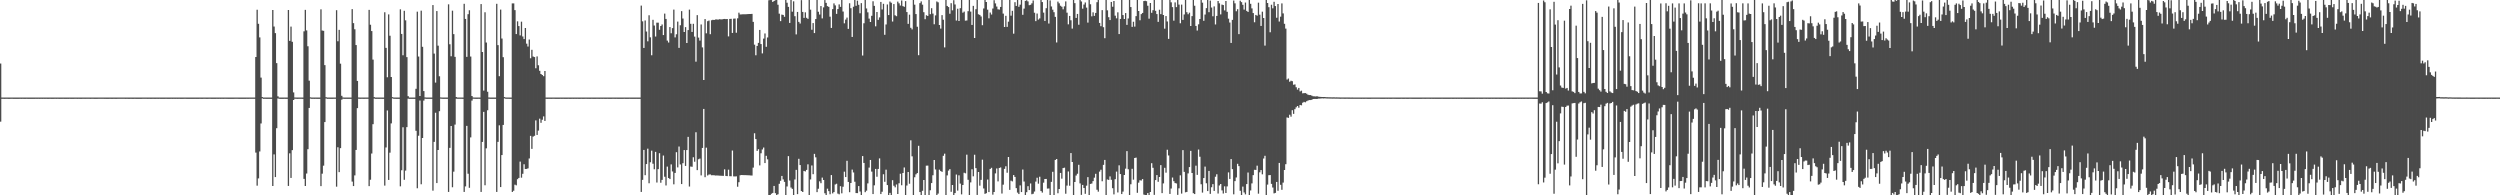 <?xml version="1.0" encoding="UTF-8"?>
<svg xmlns="http://www.w3.org/2000/svg" width="1920" height="150">
  <path d="M0 48.805h1v44.614H0zM1 74.893h1v1.000H1zM2 74.897h1v1.000H2zM3 74.910h1v1.000H3zM4 74.904h1v1.000H4zM5 74.895h1v1.000H5zM6 74.918h1v1.000H6zM7 74.910h1v1.000H7zM8 74.893h1v1.000H8zM9 74.904h1v1.000H9zM10 74.915h1v1.000H10zM11 74.913h1v1.000H11zM12 74.910h1v1.000H12zM13 74.906h1v1.000H13zM14 74.909h1v1.000H14zM15 74.904h1v1.000H15zM16 74.906h1v1.000H16zM17 74.900h1v1.000H17zM18 74.915h1v1.000H18zM19 74.910h1v1.000H19zM20 74.897h1v1.000H20zM21 74.920h1v1.000H21zM22 74.909h1v1.000H22zM23 74.912h1v1.000H23zM24 74.906h1v1.000H24zM25 74.909h1v1.000H25zM26 74.907h1v1.000H26zM27 74.904h1v1.000H27zM28 74.910h1v1.000H28zM29 74.894h1v1.000H29zM30 74.911h1v1.000H30zM31 74.890h1v1.000H31zM32 74.914h1v1.000H32zM33 74.899h1v1.000H33zM34 74.914h1v1.000H34zM35 74.904h1v1.000H35zM36 74.907h1v1.000H36zM37 74.908h1v1.000H37zM38 74.902h1v1.000H38zM39 74.909h1v1.000H39zM40 74.913h1v1.000H40zM41 74.905h1v1.000H41zM42 74.904h1v1.000H42zM43 74.905h1v1.000H43zM44 74.892h1v1.000H44zM45 74.914h1v1.000H45zM46 74.905h1v1.000H46zM47 74.906h1v1.000H47zM48 74.904h1v1.000H48zM49 74.907h1v1.000H49zM50 74.909h1v1.000H50zM51 74.905h1v1.000H51zM52 74.911h1v1.000H52zM53 74.900h1v1.000H53zM54 74.907h1v1.000H54zM55 74.912h1v1.000H55zM56 74.910h1v1.000H56zM57 74.904h1v1.000H57zM58 74.893h1v1.000H58zM59 74.906h1v1.000H59zM60 74.901h1v1.000H60zM61 74.919h1v1.000H61zM62 74.908h1v1.000H62zM63 74.904h1v1.000H63zM64 74.899h1v1.000H64zM65 74.905h1v1.000H65zM66 74.904h1v1.000H66zM67 74.898h1v1.000H67zM68 74.903h1v1.000H68zM69 74.906h1v1.000H69zM70 74.897h1v1.000H70zM71 74.898h1v1.000H71zM72 74.907h1v1.000H72zM73 74.915h1v1.000H73zM74 74.911h1v1.000H74zM75 74.901h1v1.000H75zM76 74.902h1v1.000H76zM77 74.902h1v1.000H77zM78 74.904h1v1.000H78zM79 74.901h1v1.000H79zM80 74.905h1v1.000H80zM81 74.916h1v1.000H81zM82 74.912h1v1.000H82zM83 74.907h1v1.000H83zM84 74.903h1v1.000H84zM85 74.906h1v1.000H85zM86 74.912h1v1.000H86zM87 74.896h1v1.000H87zM88 74.911h1v1.000H88zM89 74.907h1v1.000H89zM90 74.902h1v1.000H90zM91 74.904h1v1.000H91zM92 74.902h1v1.000H92zM93 74.902h1v1.000H93zM94 74.895h1v1.000H94zM95 74.903h1v1.000H95zM96 74.911h1v1.000H96zM97 74.899h1v1.000H97zM98 74.909h1v1.000H98zM99 74.916h1v1.000H99zM100 74.904h1v1.000H100zM101 74.907h1v1.000H101zM102 74.909h1v1.000H102zM103 74.892h1v1.000H103zM104 74.913h1v1.000H104zM105 74.906h1v1.000H105zM106 74.907h1v1.000H106zM107 74.908h1v1.000H107zM108 74.913h1v1.000H108zM109 74.904h1v1.000H109zM110 74.904h1v1.000H110zM111 74.900h1v1.000H111zM112 74.899h1v1.000H112zM113 74.907h1v1.000H113zM114 74.896h1v1.000H114zM115 74.916h1v1.000H115zM116 74.911h1v1.000H116zM117 74.902h1v1.000H117zM118 74.911h1v1.000H118zM119 74.912h1v1.000H119zM120 74.899h1v1.000H120zM121 74.915h1v1.000H121zM122 74.904h1v1.000H122zM123 74.913h1v1.000H123zM124 74.910h1v1.000H124zM125 74.910h1v1.000H125zM126 74.911h1v1.000H126zM127 74.899h1v1.000H127zM128 74.908h1v1.000H128zM129 74.915h1v1.000H129zM130 74.907h1v1.000H130zM131 74.899h1v1.000H131zM132 74.910h1v1.000H132zM133 74.901h1v1.000H133zM134 74.917h1v1.000H134zM135 74.902h1v1.000H135zM136 74.908h1v1.000H136zM137 74.903h1v1.000H137zM138 74.906h1v1.000H138zM139 74.907h1v1.000H139zM140 74.906h1v1.000H140zM141 74.904h1v1.000H141zM142 74.880h1v1.000H142zM143 74.911h1v1.000H143zM144 74.907h1v1.000H144zM145 74.914h1v1.000H145zM146 74.917h1v1.000H146zM147 74.907h1v1.000H147zM148 74.916h1v1.000H148zM149 74.905h1v1.000H149zM150 74.907h1v1.000H150zM151 74.916h1v1.000H151zM152 74.913h1v1.000H152zM153 74.900h1v1.000H153zM154 74.914h1v1.000H154zM155 74.906h1v1.000H155zM156 74.901h1v1.000H156zM157 74.898h1v1.000H157zM158 74.911h1v1.000H158zM159 74.911h1v1.000H159zM160 74.901h1v1.000H160zM161 74.900h1v1.000H161zM162 74.917h1v1.000H162zM163 74.910h1v1.000H163zM164 74.911h1v1.000H164zM165 74.912h1v1.000H165zM166 74.892h1v1.000H166zM167 74.912h1v1.000H167zM168 74.903h1v1.000H168zM169 74.909h1v1.000H169zM170 74.903h1v1.000H170zM171 74.916h1v1.000H171zM172 74.904h1v1.000H172zM173 74.901h1v1.000H173zM174 74.905h1v1.000H174zM175 74.909h1v1.000H175zM176 74.907h1v1.000H176zM177 74.910h1v1.000H177zM178 74.914h1v1.000H178zM179 74.906h1v1.000H179zM180 74.900h1v1.000H180zM181 74.903h1v1.000H181zM182 74.894h1v1.000H182zM183 74.907h1v1.000H183zM184 74.910h1v1.000H184zM185 74.907h1v1.000H185zM186 74.908h1v1.000H186zM187 74.915h1v1.000H187zM188 74.910h1v1.000H188zM189 74.899h1v1.000H189zM190 74.908h1v1.000H190zM191 74.902h1v1.000H191zM192 74.899h1v1.000H192zM193 74.901h1v1.000H193zM194 74.899h1v1.000H194zM195 74.903h1v1.000H195zM196 43.786h1v73.433H196zM197 7.492h1v135.077H197zM198 18.279h1v118.740H198zM199 28.706h1v87.612H199zM200 59.593h1v35.240H200zM201 74.571h1v1.000H201zM202 74.909h1v1.000H202zM203 74.896h1v1.000H203zM204 74.913h1v1.000H204zM205 74.909h1v1.000H205zM206 74.909h1v1.000H206zM207 74.916h1v1.000H207zM208 74.908h1v1.000H208zM209 7.666h1v135.205H209zM210 20.351h1v98.238H210zM211 25.456h1v110.510H211zM212 48.500h1v49.934H212zM213 73.960h1v1.675H213zM214 74.904h1v1.000H214zM215 74.912h1v1.000H215zM216 74.912h1v1.000H216zM217 74.912h1v1.000H217zM218 74.904h1v1.000H218zM219 74.910h1v1.000H219zM220 74.915h1v1.000H220zM221 7.672h1v135.142H221zM222 31.403h1v86.376H222zM223 20.432h1v116.238H223zM224 32.092h1v83.219H224zM225 70.952h1v5.832H225zM226 74.841h1v1.000H226zM227 74.897h1v1.000H227zM228 74.909h1v1.000H228zM229 74.897h1v1.000H229zM230 74.902h1v1.000H230zM231 74.892h1v1.000H231zM232 74.911h1v1.000H232zM233 24.073h1v113.274H233zM234 7.553h1v135.280H234zM235 23.350h1v109.940H235zM236 35.510h1v79.080H236zM237 61.942h1v20.944H237zM238 74.742h1v1.000H238zM239 74.911h1v1.000H239zM240 74.899h1v1.000H240zM241 74.913h1v1.000H241zM242 74.894h1v1.000H242zM243 74.914h1v1.000H243zM244 74.914h1v1.000H244zM245 74.914h1v1.000H245zM246 7.147h1v135.811H246zM247 23.476h1v109.902H247zM248 23.650h1v103.572H248zM249 50.000h1v43.769H249zM250 74.665h1v1.000H250zM251 74.911h1v1.000H251zM252 74.895h1v1.000H252zM253 74.909h1v1.000H253zM254 74.916h1v1.000H254zM255 74.907h1v1.000H255zM256 74.896h1v1.000H256zM257 74.890h1v1.000H257zM258 7.822h1v135.529H258zM259 31.701h1v81.374H259zM260 22.961h1v109.222H260zM261 48.918h1v64.845H261zM262 73.591h1v2.955H262zM263 74.834h1v1.000H263zM264 74.911h1v1.000H264zM265 74.905h1v1.000H265zM266 74.911h1v1.000H266zM267 74.907h1v1.000H267zM268 74.910h1v1.000H268zM269 74.911h1v1.000H269zM270 7.016h1v132.459H270zM271 17.782h1v125.097H271zM272 22.497h1v112.205H272zM273 34.589h1v80.561H273zM274 62.181h1v20.890H274zM275 74.844h1v1.000H275zM276 74.908h1v1.000H276zM277 74.903h1v1.000H277zM278 74.895h1v1.000H278zM279 74.913h1v1.000H279zM280 74.903h1v1.000H280zM281 74.899h1v1.000H281zM282 74.899h1v1.000H282zM283 7.578h1v135.354H283zM284 19.011h1v119.037H284zM285 23.876h1v94.011H285zM286 45.761h1v49.642H286zM287 74.576h1v1.151H287zM288 74.913h1v1.000H288zM289 74.905h1v1.000H289zM290 74.914h1v1.000H290zM291 74.909h1v1.000H291zM292 74.897h1v1.000H292zM293 74.914h1v1.000H293zM294 74.912h1v1.000H294zM295 9.439h1v133.119H295zM296 36.739h1v76.518H296zM297 59.338h1v25.494H297zM298 11.053h1v127.123H298zM299 27.467h1v89.773H299zM300 59.159h1v35.608H300zM301 74.577h1v1.000H301zM302 74.903h1v1.000H302zM303 74.903h1v1.000H303zM304 74.909h1v1.000H304zM305 74.906h1v1.000H305zM306 74.906h1v1.000H306zM307 7.144h1v135.965H307zM308 26.040h1v104.703H308zM309 42.456h1v55.302H309zM310 8.274h1v129.807H310zM311 15.610h1v115.397H311zM312 43.880h1v53.750H312zM313 73.900h1v1.891H313zM314 74.909h1v1.000H314zM315 74.917h1v1.000H315zM316 74.923h1v1.000H316zM317 74.913h1v1.000H317zM318 74.910h1v1.000H318zM319 68.176h1v32.272H319zM320 8.977h1v135.603H320zM321 43.432h1v60.814H321zM322 73.742h1v3.488H322zM323 8.196h1v133.335H323zM324 35.964h1v70.043H324zM325 69.922h1v7.318H325zM326 74.821h1v1.000H326zM327 74.908h1v1.000H327zM328 74.913h1v1.000H328zM329 74.907h1v1.000H329zM330 74.914h1v1.000H330zM331 74.915h1v1.000H331zM332 3.883h1v142.531H332zM333 41.176h1v67.762H333zM334 63.443h1v23.125H334zM335 8.479h1v132.094H335zM336 35.083h1v80.123H336zM337 58.572h1v26.834H337zM338 74.783h1v1.000H338zM339 74.902h1v1.000H339zM340 74.910h1v1.000H340zM341 74.905h1v1.000H341zM342 74.914h1v1.000H342zM343 74.914h1v1.000H343zM344 3.352h1v144.035H344zM345 33.980h1v79.590H345zM346 43.204h1v53.551H346zM347 8.181h1v135.637H347zM348 26.221h1v105.645H348zM349 43.650h1v52.031H349zM350 74.547h1v1.269H350zM351 74.903h1v1.000H351zM352 74.902h1v1.000H352zM353 74.899h1v1.000H353zM354 74.895h1v1.000H354zM355 74.909h1v1.000H355zM356 2.932h1v144.469H356zM357 14.546h1v128.588H357zM358 43.674h1v52.971H358zM359 10.885h1v122.529H359zM360 7.880h1v136.326H360zM361 43.426h1v62.109H361zM362 73.705h1v3.581H362zM363 74.844h1v1.000H363zM364 74.893h1v1.000H364zM365 74.914h1v1.000H365zM366 74.910h1v1.000H366zM367 74.897h1v1.000H367zM368 74.912h1v1.000H368zM369 3.106h1v144.290H369zM370 39.924h1v69.095H370zM371 69.582h1v16.311H371zM372 9.415h1v132.856H372zM373 32.654h1v81.247H373zM374 70.457h1v14.202H374zM375 74.851h1v1.000H375zM376 74.907h1v1.000H376zM377 74.906h1v1.000H377zM378 74.911h1v1.000H378zM379 74.910h1v1.000H379zM380 74.922h1v1.000H380zM381 2.940h1v144.458H381zM382 34.675h1v74.261H382zM383 58.501h1v37.758H383zM384 7.397h1v136.274H384zM385 29.603h1v89.492H385zM386 43.950h1v51.995H386zM387 74.527h1v1.050H387zM388 74.893h1v1.000H388zM389 74.901h1v1.000H389zM390 74.900h1v1.000H390zM391 74.914h1v1.000H391zM392 74.911h1v1.000H392zM393 2.588h1v144.807H393zM394 2.611h1v143.874H394zM395 7.805h1v134.025H395zM396 26.156h1v116.204H396zM397 16.367h1v121.266H397zM398 20.022h1v116.610H398zM399 27.201h1v96.924H399zM400 16.633h1v119.796H400zM401 27.988h1v105.469H401zM402 29.980h1v96.168H402zM403 21.514h1v108.272H403zM404 33.537h1v96.228H404zM405 35.722h1v93.560H405zM406 30.356h1v91.326H406zM407 44.734h1v59.609H407zM408 38.262h1v76.070H408zM409 43.434h1v61.490H409zM410 43.823h1v60.483H410zM411 52.413h1v40.068H411zM412 43.317h1v60.312H412zM413 50.147h1v50.133H413zM414 54.398h1v36.728H414zM415 56.852h1v37.435H415zM416 57.609h1v34.335H416zM417 58.540h1v30.850H417zM418 54.547h1v38.308H418zM419 74.895h1v1.000H419zM420 74.907h1v1.000H420zM421 74.902h1v1.000H421zM422 74.905h1v1.000H422zM423 74.907h1v1.000H423zM424 74.892h1v1.000H424zM425 74.898h1v1.000H425zM426 74.911h1v1.000H426zM427 74.912h1v1.000H427zM428 74.910h1v1.000H428zM429 74.906h1v1.000H429zM430 74.901h1v1.000H430zM431 74.914h1v1.000H431zM432 74.903h1v1.000H432zM433 74.911h1v1.000H433zM434 74.910h1v1.000H434zM435 74.907h1v1.000H435zM436 74.903h1v1.000H436zM437 74.914h1v1.000H437zM438 74.911h1v1.000H438zM439 74.902h1v1.000H439zM440 74.907h1v1.000H440zM441 74.904h1v1.000H441zM442 74.906h1v1.000H442zM443 74.894h1v1.000H443zM444 74.912h1v1.000H444zM445 74.914h1v1.000H445zM446 74.898h1v1.000H446zM447 74.906h1v1.000H447zM448 74.912h1v1.000H448zM449 74.900h1v1.000H449zM450 74.900h1v1.000H450zM451 74.905h1v1.000H451zM452 74.910h1v1.000H452zM453 74.913h1v1.000H453zM454 74.900h1v1.000H454zM455 74.910h1v1.000H455zM456 74.908h1v1.000H456zM457 74.909h1v1.000H457zM458 74.904h1v1.000H458zM459 74.905h1v1.000H459zM460 74.915h1v1.000H460zM461 74.900h1v1.000H461zM462 74.907h1v1.000H462zM463 74.902h1v1.000H463zM464 74.908h1v1.000H464zM465 74.913h1v1.000H465zM466 74.901h1v1.000H466zM467 74.913h1v1.000H467zM468 74.908h1v1.000H468zM469 74.908h1v1.000H469zM470 74.897h1v1.000H470zM471 74.904h1v1.000H471zM472 74.907h1v1.000H472zM473 74.890h1v1.000H473zM474 74.917h1v1.000H474zM475 74.907h1v1.000H475zM476 74.911h1v1.000H476zM477 74.912h1v1.000H477zM478 74.909h1v1.000H478zM479 74.896h1v1.000H479zM480 74.912h1v1.000H480zM481 74.907h1v1.000H481zM482 74.910h1v1.000H482zM483 74.899h1v1.000H483zM484 74.908h1v1.000H484zM485 74.906h1v1.000H485zM486 74.915h1v1.000H486zM487 74.907h1v1.000H487zM488 74.905h1v1.000H488zM489 74.912h1v1.000H489zM490 74.906h1v1.000H490zM491 74.912h1v1.000H491zM492 4.312h1v143.089H492zM493 16.407h1v121.752H493zM494 36.805h1v78.328H494zM495 15.730h1v118.811H495zM496 24.227h1v101.792H496zM497 31.746h1v82.438H497zM498 11.733h1v129.038H498zM499 28.650h1v95.978H499zM500 42.460h1v73.261H500zM501 15.198h1v110.574H501zM502 19.587h1v110.406H502zM503 28.073h1v88.562H503zM504 17.399h1v122.796H504zM505 17.398h1v112.505H505zM506 22.866h1v94.801H506zM507 19.949h1v120.372H507zM508 18.813h1v119.327H508zM509 26.921h1v92.550H509zM510 10.422h1v125.325H510zM511 14.516h1v127.936H511zM512 31.196h1v96.747H512zM513 32.639h1v104.080H513zM514 20.785h1v116.714H514zM515 25.528h1v100.709H515zM516 21.587h1v110.108H516zM517 7.395h1v134.191H517zM518 28.741h1v104.079H518zM519 26.305h1v90.602H519zM520 16.576h1v112.005H520zM521 36.742h1v75.808H521zM522 19.381h1v106.926H522zM523 8.573h1v132.784H523zM524 14.220h1v111.133H524zM525 24.561h1v90.691H525zM526 20.845h1v106.576H526zM527 33.045h1v82.208H527zM528 23.093h1v82.042H528zM529 7.390h1v135.850H529zM530 18.259h1v109.659H530zM531 24.523h1v103.590H531zM532 18.303h1v102.484H532zM533 28.106h1v96.126H533zM534 47.349h1v54.241H534zM535 11.644h1v118.994H535zM536 28.874h1v93.424H536zM537 31.159h1v90.623H537zM538 18.790h1v115.899H538zM539 36.379h1v77.215H539zM540 61.460h1v22.204H540zM541 14.648h1v121.446H541zM542 25.621h1v87.763H542zM543 16.271h1v118.479H543zM544 15.768h1v118.287H544zM545 26.276h1v107.649H545zM546 15.566h1v119.053H546zM547 15.224h1v119.304H547zM548 15.365h1v119.258H548zM549 14.945h1v119.875H549zM550 14.895h1v119.844H550zM551 15.085h1v119.732H551zM552 14.751h1v120.155H552zM553 14.837h1v120.115H553zM554 14.895h1v120.143H554zM555 14.644h1v120.400H555zM556 14.545h1v115.503H556zM557 14.671h1v120.466H557zM558 14.615h1v120.637H558zM559 27.955h1v102.332H559zM560 14.550h1v120.789H560zM561 14.461h1v120.934H561zM562 25.300h1v90.322H562zM563 14.328h1v121.145H563zM564 14.217h1v121.312H564zM565 25.146h1v110.289H565zM566 14.074h1v129.318H566zM567 9.745h1v130.210H567zM568 11.084h1v123.537H568zM569 11.038h1v123.368H569zM570 10.948h1v123.528H570zM571 10.973h1v123.508H571zM572 10.938h1v123.562H572zM573 10.905h1v123.632H573zM574 10.817h1v123.806H574zM575 10.769h1v123.907H575zM576 10.749h1v123.991H576zM577 10.646h1v124.168H577zM578 16.812h1v111.894H578zM579 34.319h1v68.034H579zM580 42.465h1v64.333H580zM581 35.274h1v80.579H581zM582 32.912h1v81.653H582zM583 22.982h1v104.045H583zM584 33.837h1v83.895H584zM585 41.004h1v73.805H585zM586 29.657h1v83.628H586zM587 25.686h1v99.554H587zM588 35.920h1v83.725H588zM589 28.773h1v93.588H589zM590 0.207h1v149.861H590zM591 -0.552h1v151.958H591zM592 0.046h1v148.744H592zM593 1.486h1v146.663H593zM594 0.717h1v142.067H594zM595 0.170h1v148.184H595zM596 -2.441h1v153.453H596zM597 3.619h1v145.587H597zM598 10.501h1v130.650H598zM599 16.242h1v122.635H599zM600 11.237h1v123.863H600zM601 11.490h1v126.297H601zM602 12.887h1v126.805H602zM603 -1.998h1v151.945H603zM604 2.078h1v141.140H604zM605 5.281h1v114.615H605zM606 17.634h1v120.996H606zM607 -2.663h1v146.678H607zM608 8.969h1v136.083H608zM609 1.002h1v148.989H609zM610 12.456h1v125.374H610zM611 26.408h1v104.025H611zM612 9.140h1v139.970H612zM613 16.789h1v105.159H613zM614 18.090h1v108.673H614zM615 0.119h1v146.631H615zM616 9.154h1v138.286H616zM617 13.717h1v117.561H617zM618 9.478h1v122.196H618zM619 13.657h1v116.827H619zM620 14.485h1v111.744H620zM621 -0.490h1v151.123H621zM622 7.431h1v130.393H622zM623 22.822h1v104.277H623zM624 17.734h1v116.060H624zM625 25.384h1v92.796H625zM626 14.632h1v106.206H626zM627 -2.819h1v150.369H627zM628 9.033h1v135.894H628zM629 11.174h1v128.092H629zM630 4.657h1v136.036H630zM631 14.120h1v122.297H631zM632 5.685h1v132.579H632zM633 0.076h1v148.377H633zM634 2.200h1v148.036H634zM635 4.699h1v140.173H635zM636 5.256h1v141.551H636zM637 12.791h1v136.382H637zM638 21.429h1v113.040H638zM639 7.001h1v141.523H639zM640 2.597h1v144.909H640zM641 4.134h1v137.539H641zM642 10.657h1v130.450H642zM643 6.987h1v141.717H643zM644 3.374h1v145.890H644zM645 5.250h1v137.757H645zM646 -0.383h1v148.853H646zM647 8.877h1v134.560H647zM648 17.910h1v113.944H648zM649 15.055h1v120.925H649zM650 13.509h1v109.964H650zM651 22.166h1v117.583H651zM652 2.521h1v145.083H652zM653 6.310h1v134.255H653zM654 28.351h1v101.895H654zM655 5.172h1v127.257H655zM656 -1.334h1v140.924H656zM657 4.438h1v143.848H657zM658 0.507h1v147.795H658zM659 3.683h1v139.194H659zM660 10.200h1v136.918H660zM661 2.424h1v147.879H661zM662 42.675h1v77.209H662zM663 17.864h1v107.264H663zM664 -1.327h1v148.947H664zM665 6.491h1v139.940H665zM666 9.484h1v131.362H666zM667 14.292h1v114.404H667zM668 16.894h1v105.961H668zM669 12.123h1v119.653H669zM670 0.950h1v148.099H670zM671 4.490h1v137.868H671zM672 20.244h1v109.481H672zM673 9.208h1v126.511H673zM674 15.243h1v114.495H674zM675 13.376h1v108.253H675zM676 1.489h1v147.575H676zM677 7.253h1v140.015H677zM678 2.910h1v130.923H678zM679 26.713h1v112.899H679zM680 18.783h1v111.526H680zM681 3.438h1v138.674H681zM682 11.589h1v139.001H682zM683 1.164h1v146.933H683zM684 2.075h1v148.502H684zM685 16.513h1v121.862H685zM686 3.139h1v139.517H686zM687 11.785h1v132.067H687zM688 12.449h1v129.198H688zM689 1.219h1v147.788H689zM690 2.580h1v138.181H690zM691 4.238h1v129.199H691zM692 0.361h1v141.921H692zM693 4.707h1v128.170H693zM694 5.247h1v123.386H694zM695 0.850h1v149.157H695zM696 9.250h1v133.265H696zM697 18.315h1v113.769H697zM698 11.282h1v129.806H698zM699 21.364h1v86.426H699zM700 22.601h1v97.455H700zM701 -0.923h1v151.176H701zM702 3.564h1v132.563H702zM703 10.807h1v123.083H703zM704 20.531h1v112.390H704zM705 42.409h1v69.577H705zM706 2.399h1v145.130H706zM707 1.070h1v150.757H707zM708 3.608h1v142.914H708zM709 9.348h1v128.881H709zM710 14.743h1v137.626H710zM711 11.715h1v115.512H711zM712 12.254h1v114.952H712zM713 -2.196h1v152.375H713zM714 10.916h1v135.190H714zM715 6.317h1v134.279H715zM716 10.421h1v124.179H716zM717 18.637h1v104.225H717zM718 11.843h1v118.301H718zM719 1.133h1v151.242H719zM720 1.781h1v146.901H720zM721 19.206h1v111.091H721zM722 21.972h1v109.382H722zM723 11.631h1v120.351H723zM724 15.172h1v104.508H724zM725 36.426h1v81.612H725zM726 -3.847h1v153.649H726zM727 4.570h1v130.148H727zM728 5.410h1v125.617H728zM729 10.524h1v119.392H729zM730 2.479h1v144.817H730zM731 7.916h1v134.150H731zM732 0.162h1v150.238H732zM733 3.443h1v144.842H733zM734 15.747h1v118.297H734zM735 6.707h1v139.678H735zM736 16.117h1v118.517H736zM737 6.311h1v134.679H737zM738 -1.938h1v151.239H738zM739 9.730h1v132.369H739zM740 8.907h1v123.741H740zM741 15.873h1v117.225H741zM742 15.741h1v103.043H742zM743 8.603h1v129.458H743zM744 -0.155h1v149.997H744zM745 8.929h1v131.140H745zM746 19.131h1v110.843H746zM747 4.517h1v130.910H747zM748 29.170h1v89.683H748zM749 7.046h1v122.095H749zM750 -2.662h1v152.389H750zM751 10.958h1v121.157H751zM752 11.493h1v131.081H752zM753 12.651h1v125.506H753zM754 19.373h1v103.231H754zM755 6.519h1v138.197H755zM756 -0.133h1v149.036H756zM757 1.527h1v146.849H757zM758 7.417h1v130.484H758zM759 14.063h1v133.435H759zM760 9.630h1v120.093H760zM761 11.171h1v117.678H761zM762 6.555h1v142.946H762zM763 0.134h1v147.303H763zM764 2.585h1v130.593H764zM765 4.993h1v124.410H765zM766 7.177h1v132.162H766zM767 7.384h1v121.583H767zM768 5.301h1v123.317H768zM769 -0.712h1v149.329H769zM770 10.454h1v131.382H770zM771 20.745h1v108.960H771zM772 12.116h1v115.588H772zM773 20.657h1v112.025H773zM774 16.620h1v103.979H774zM775 -1.788h1v147.585H775zM776 12.016h1v126.727H776zM777 8.282h1v131.008H777zM778 25.854h1v108.603H778zM779 1.701h1v134.209H779zM780 4.536h1v139.967H780zM781 -0.423h1v148.364H781zM782 5.241h1v143.823H782zM783 3.576h1v138.787H783zM784 -0.044h1v147.573H784zM785 11.362h1v118.834H785zM786 6.612h1v132.827H786zM787 0.643h1v149.960H787zM788 0.216h1v147.389H788zM789 1.084h1v141.902H789zM790 3.980h1v141.985H790zM791 3.664h1v137.220H791zM792 2.566h1v146.628H792zM793 0.341h1v148.469H793zM794 9.798h1v137.293H794zM795 16.233h1v123.216H795zM796 10.417h1v126.103H796zM797 15.038h1v126.001H797zM798 14.126h1v121.611H798zM799 -2.767h1v149.483H799zM800 1.566h1v146.368H800zM801 9.681h1v130.604H801zM802 16.057h1v121.412H802zM803 6.307h1v131.131H803zM804 -0.368h1v145.221H804zM805 18.083h1v126.674H805zM806 0.306h1v150.507H806zM807 4.952h1v134.722H807zM808 7.406h1v124.513H808zM809 9.371h1v141.166H809zM810 12.964h1v109.887H810zM811 32.599h1v89.489H811zM812 1.250h1v147.166H812zM813 2.553h1v142.605H813zM814 4.393h1v128.400H814zM815 5.193h1v132.010H815zM816 7.156h1v121.925H816zM817 4.872h1v123.896H817zM818 1.069h1v147.739H818zM819 9.730h1v132.802H819zM820 18.703h1v113.000H820zM821 12.215h1v130.443H821zM822 15.539h1v101.994H822zM823 21.951h1v102.490H823zM824 -1.539h1v151.638H824zM825 2.411h1v137.355H825zM826 13.761h1v121.071H826zM827 10.703h1v122.704H827zM828 18.972h1v107.570H828zM829 -0.265h1v141.115H829zM830 1.146h1v148.533H830zM831 6.659h1v135.388H831zM832 3.484h1v140.915H832zM833 1.877h1v146.965H833zM834 5.836h1v136.747H834zM835 17.353h1v118.694H835zM836 -0.752h1v151.363H836zM837 3.257h1v137.993H837zM838 12.558h1v128.370H838zM839 9.493h1v129.615H839zM840 12.202h1v124.259H840zM841 9.914h1v123.586H841zM842 1.713h1v143.991H842zM843 -0.740h1v147.945H843zM844 17.615h1v114.173H844zM845 20.109h1v110.257H845zM846 7.771h1v131.439H846zM847 20.911h1v105.726H847zM848 29.347h1v93.475H848zM849 -2.453h1v152.807H849zM850 7.934h1v129.873H850zM851 13.214h1v124.970H851zM852 15.407h1v120.084H852zM853 1.498h1v136.592H853zM854 5.167h1v139.390H854zM855 0.787h1v148.532H855zM856 12.018h1v125.598H856zM857 14.056h1v117.720H857zM858 9.471h1v138.337H858zM859 26.151h1v100.846H859zM860 14.530h1v119.136H860zM861 -1.597h1v150.629H861zM862 11.582h1v135.560H862zM863 14.584h1v119.794H863zM864 10.013h1v119.502H864zM865 19.082h1v96.963H865zM866 14.173h1v115.843H866zM867 -0.277h1v150.792H867zM868 5.446h1v136.047H868zM869 20.644h1v108.973H869zM870 16.668h1v121.296H870zM871 20.410h1v100.935H871zM872 12.376h1v108.638H872zM873 -1.417h1v149.486H873zM874 8.423h1v131.880H874zM875 15.543h1v122.880H875zM876 10.857h1v127.795H876zM877 9.945h1v127.592H877zM878 0.823h1v148.613H878zM879 0.549h1v149.283H879zM880 0.935h1v148.931H880zM881 4.422h1v143.875H881zM882 14.355h1v136.084H882zM883 2.286h1v145.194H883zM884 9.815h1v115.544H884zM885 7.857h1v121.019H885zM886 -1.323h1v150.979H886zM887 8.297h1v129.978H887zM888 10.791h1v123.681H888zM889 16.770h1v122.855H889zM890 7.456h1v128.487H890zM891 10.836h1v115.993H891zM892 -0.989h1v149.312H892zM893 11.544h1v129.301H893zM894 21.992h1v106.876H894zM895 12.361h1v120.261H895zM896 16.505h1v98.502H896zM897 29.842h1v89.538H897zM898 -0.730h1v149.654H898zM899 1.770h1v143.002H899zM900 5.475h1v130.857H900zM901 15.869h1v123.285H901zM902 1.841h1v138.765H902zM903 5.466h1v135.450H903zM904 -0.204h1v149.861H904zM905 3.524h1v141.140H905zM906 17.845h1v116.811H906zM907 3.526h1v145.157H907zM908 15.275h1v100.028H908zM909 11.103h1v120.883H909zM910 -3.078h1v150.806H910zM911 9.389h1v138.032H911zM912 10.938h1v122.212H912zM913 9.708h1v118.621H913zM914 19.992h1v95.850H914zM915 12.366h1v120.516H915zM916 -0.854h1v149.234H916zM917 4.396h1v144.630H917zM918 19.904h1v107.339H918zM919 23.456h1v110.859H919zM920 18.688h1v96.151H920zM921 14.613h1v105.766H921zM922 -1.358h1v142.863H922zM923 2.055h1v145.848H923zM924 15.963h1v120.782H924zM925 11.143h1v116.807H925zM926 6.251h1v134.506H926zM927 -0.598h1v147.350H927zM928 9.382h1v121.917H928zM929 0.448h1v148.451H929zM930 5.774h1v138.049H930zM931 12.498h1v128.941H931zM932 4.909h1v141.733H932zM933 18.806h1v116.941H933zM934 12.239h1v121.599H934zM935 0.760h1v147.897H935zM936 2.578h1v139.854H936zM937 11.036h1v130.266H937zM938 3.557h1v142.680H938zM939 3.908h1v144.710H939zM940 7.982h1v135.097H940zM941 0.775h1v147.434H941zM942 9.083h1v134.070H942zM943 14.326h1v118.076H943zM944 17.318h1v120.090H944zM945 32.975h1v89.192H945zM946 15.254h1v114.630H946zM947 0.429h1v148.839H947zM948 2.552h1v136.572H948zM949 8.654h1v127.652H949zM950 7.062h1v118.758H950zM951 26.189h1v101.396H951zM952 0.553h1v145.983H952zM953 1.627h1v149.077H953zM954 3.666h1v139.636H954zM955 7.372h1v140.460H955zM956 1.951h1v147.371H956zM957 8.326h1v133.021H957zM958 9.154h1v123.358H958zM959 -1.862h1v152.347H959zM960 2.934h1v143.358H960zM961 6.441h1v134.393H961zM962 10.030h1v124.465H962zM963 17.098h1v113.300H963zM964 11.489h1v119.034H964zM965 12.058h1v115.194H965zM966 2.026h1v146.708H966zM967 11.241h1v121.129H967zM968 19.914h1v110.706H968zM969 8.977h1v124.908H969zM970 13.800h1v107.931H970zM971 35.038h1v84.636H971zM972 -1.332h1v152.383H972zM973 2.310h1v139.482H973zM974 5.520h1v129.058H974zM975 24.791h1v109.647H975zM976 3.648h1v137.568H976zM977 6.422h1v137.610H977zM978 1.408h1v147.102H978zM979 4.672h1v143.429H979zM980 13.610h1v126.093H980zM981 3.053h1v143.456H981zM982 16.560h1v108.586H982zM983 12.807h1v129.142H983zM984 2.592h1v143.153H984zM985 10.287h1v129.951H985zM986 18.304h1v112.273H986zM987 21.941h1v104.178H987zM988 61.090h1v29.136H988zM989 60.312h1v30.205H989zM990 62.791h1v25.339H990zM991 62.019h1v27.600H991zM992 62.349h1v22.286H992zM993 65.080h1v22.379H993zM994 64.807h1v19.081H994zM995 67.000h1v15.452H995zM996 68.802h1v12.605H996zM997 67.536h1v15.216H997zM998 70.177h1v10.438H998zM999 69.635h1v11.271H999zM1000 71.668h1v7.235H1000zM1001 71.519h1v6.704H1001zM1002 71.454h1v7.138H1002zM1003 71.957h1v5.814H1003zM1004 72.697h1v4.582H1004zM1005 72.992h1v3.848H1005zM1006 73.036h1v3.808H1006zM1007 73.481h1v3.151H1007zM1008 73.950h1v2.084H1008zM1009 73.991h1v1.996H1009zM1010 74.080h1v1.907H1010zM1011 73.877h1v2.155H1011zM1012 74.259h1v1.471H1012zM1013 74.328h1v1.418H1013zM1014 74.470h1v1.169H1014zM1015 74.498h1v1.000H1015zM1016 74.514h1v1.104H1016zM1017 74.489h1v1.051H1017zM1018 74.640h1v1.000H1018zM1019 74.650h1v1.000H1019zM1020 74.696h1v1.000H1020zM1021 74.705h1v1.000H1021zM1022 74.735h1v1.000H1022zM1023 74.765h1v1.000H1023zM1024 74.715h1v1.000H1024zM1025 74.798h1v1.000H1025zM1026 74.758h1v1.000H1026zM1027 74.799h1v1.000H1027zM1028 74.823h1v1.000H1028zM1029 74.865h1v1.000H1029zM1030 74.836h1v1.000H1030zM1031 74.852h1v1.000H1031zM1032 74.857h1v1.000H1032zM1033 74.858h1v1.000H1033zM1034 74.852h1v1.000H1034zM1035 74.858h1v1.000H1035zM1036 74.876h1v1.000H1036zM1037 74.884h1v1.000H1037zM1038 74.873h1v1.000H1038zM1039 74.893h1v1.000H1039zM1040 74.893h1v1.000H1040zM1041 74.897h1v1.000H1041zM1042 74.893h1v1.000H1042zM1043 74.899h1v1.000H1043zM1044 74.889h1v1.000H1044zM1045 74.910h1v1.000H1045zM1046 74.896h1v1.000H1046zM1047 74.914h1v1.000H1047zM1048 74.892h1v1.000H1048zM1049 74.901h1v1.000H1049zM1050 74.908h1v1.000H1050zM1051 74.914h1v1.000H1051zM1052 74.913h1v1.000H1052zM1053 74.894h1v1.000H1053zM1054 74.903h1v1.000H1054zM1055 74.904h1v1.000H1055zM1056 74.897h1v1.000H1056zM1057 74.903h1v1.000H1057zM1058 74.902h1v1.000H1058zM1059 74.885h1v1.000H1059zM1060 74.911h1v1.000H1060zM1061 74.912h1v1.000H1061zM1062 74.913h1v1.000H1062zM1063 74.920h1v1.000H1063zM1064 74.898h1v1.000H1064zM1065 74.912h1v1.000H1065zM1066 74.901h1v1.000H1066zM1067 74.912h1v1.000H1067zM1068 74.913h1v1.000H1068zM1069 74.900h1v1.000H1069zM1070 74.890h1v1.000H1070zM1071 74.905h1v1.000H1071zM1072 74.908h1v1.000H1072zM1073 74.920h1v1.000H1073zM1074 74.913h1v1.000H1074zM1075 74.905h1v1.000H1075zM1076 74.901h1v1.000H1076zM1077 74.908h1v1.000H1077zM1078 74.912h1v1.000H1078zM1079 74.904h1v1.000H1079zM1080 74.915h1v1.000H1080zM1081 74.908h1v1.000H1081zM1082 74.899h1v1.000H1082zM1083 74.903h1v1.000H1083zM1084 74.910h1v1.000H1084zM1085 74.916h1v1.000H1085zM1086 74.906h1v1.000H1086zM1087 74.907h1v1.000H1087zM1088 74.912h1v1.000H1088zM1089 74.917h1v1.000H1089zM1090 74.909h1v1.000H1090zM1091 74.914h1v1.000H1091zM1092 74.899h1v1.000H1092zM1093 74.894h1v1.000H1093zM1094 74.911h1v1.000H1094zM1095 74.901h1v1.000H1095zM1096 74.900h1v1.000H1096zM1097 74.904h1v1.000H1097zM1098 74.906h1v1.000H1098zM1099 74.894h1v1.000H1099zM1100 74.906h1v1.000H1100zM1101 74.905h1v1.000H1101zM1102 74.916h1v1.000H1102zM1103 74.913h1v1.000H1103zM1104 74.912h1v1.000H1104zM1105 74.906h1v1.000H1105zM1106 74.908h1v1.000H1106zM1107 74.897h1v1.000H1107zM1108 74.911h1v1.000H1108zM1109 74.910h1v1.000H1109zM1110 74.911h1v1.000H1110zM1111 74.912h1v1.000H1111zM1112 74.909h1v1.000H1112zM1113 74.912h1v1.000H1113zM1114 74.893h1v1.000H1114zM1115 74.912h1v1.000H1115zM1116 74.910h1v1.000H1116zM1117 74.898h1v1.000H1117zM1118 74.910h1v1.000H1118zM1119 74.903h1v1.000H1119zM1120 74.910h1v1.000H1120zM1121 74.902h1v1.000H1121zM1122 74.907h1v1.000H1122zM1123 74.901h1v1.000H1123zM1124 74.911h1v1.000H1124zM1125 74.909h1v1.000H1125zM1126 74.919h1v1.000H1126zM1127 74.918h1v1.000H1127zM1128 74.907h1v1.000H1128zM1129 74.913h1v1.000H1129zM1130 74.907h1v1.000H1130zM1131 74.908h1v1.000H1131zM1132 74.910h1v1.000H1132zM1133 74.899h1v1.000H1133zM1134 74.913h1v1.000H1134zM1135 74.900h1v1.000H1135zM1136 74.909h1v1.000H1136zM1137 74.917h1v1.000H1137zM1138 74.919h1v1.000H1138zM1139 74.892h1v1.000H1139zM1140 74.897h1v1.000H1140zM1141 74.915h1v1.000H1141zM1142 74.895h1v1.000H1142zM1143 74.906h1v1.000H1143zM1144 74.912h1v1.000H1144zM1145 74.898h1v1.000H1145zM1146 74.915h1v1.000H1146zM1147 74.894h1v1.000H1147zM1148 74.916h1v1.000H1148zM1149 74.914h1v1.000H1149zM1150 74.900h1v1.000H1150zM1151 74.914h1v1.000H1151zM1152 74.911h1v1.000H1152zM1153 74.908h1v1.000H1153zM1154 74.889h1v1.000H1154zM1155 74.907h1v1.000H1155zM1156 74.902h1v1.000H1156zM1157 74.911h1v1.000H1157zM1158 74.907h1v1.000H1158zM1159 74.910h1v1.000H1159zM1160 74.904h1v1.000H1160zM1161 74.914h1v1.000H1161zM1162 74.910h1v1.000H1162zM1163 74.908h1v1.000H1163zM1164 74.912h1v1.000H1164zM1165 74.904h1v1.000H1165zM1166 74.909h1v1.000H1166zM1167 74.889h1v1.000H1167zM1168 74.914h1v1.000H1168zM1169 74.901h1v1.000H1169zM1170 74.906h1v1.000H1170zM1171 74.902h1v1.000H1171zM1172 74.902h1v1.000H1172zM1173 74.912h1v1.000H1173zM1174 74.893h1v1.000H1174zM1175 74.903h1v1.000H1175zM1176 74.889h1v1.000H1176zM1177 74.911h1v1.000H1177zM1178 74.907h1v1.000H1178zM1179 74.917h1v1.000H1179zM1180 74.908h1v1.000H1180zM1181 2.265h1v139.275H1181zM1182 70.090h1v9.409H1182zM1183 70.197h1v9.421H1183zM1184 71.959h1v6.596H1184zM1185 0.413h1v139.739H1185zM1186 1.742h1v134.731H1186zM1187 70.679h1v8.486H1187zM1188 71.682h1v6.951H1188zM1189 71.859h1v6.067H1189zM1190 7.174h1v126.272H1190zM1191 36.114h1v82.193H1191zM1192 69.326h1v11.478H1192zM1193 1.381h1v147.416H1193zM1194 18.910h1v111.378H1194zM1195 57.235h1v36.243H1195zM1196 15.530h1v109.896H1196zM1197 51.774h1v56.636H1197zM1198 65.712h1v21.401H1198zM1199 67.224h1v14.720H1199zM1200 67.539h1v14.576H1200zM1201 15.891h1v110.523H1201zM1202 68.062h1v14.119H1202zM1203 67.541h1v13.615H1203zM1204 69.538h1v11.503H1204zM1205 6.904h1v135.492H1205zM1206 4.339h1v131.206H1206zM1207 70.187h1v9.228H1207zM1208 70.570h1v8.627H1208zM1209 71.549h1v7.528H1209zM1210 19.730h1v100.676H1210zM1211 44.577h1v62.599H1211zM1212 70.604h1v8.916H1212zM1213 71.757h1v6.758H1213zM1214 71.707h1v6.230H1214zM1215 2.994h1v134.618H1215zM1216 70.540h1v8.741H1216zM1217 71.656h1v7.306H1217zM1218 0.274h1v149.586H1218zM1219 31.640h1v71.560H1219zM1220 52.239h1v45.790H1220zM1221 32.872h1v74.406H1221zM1222 64.034h1v22.088H1222zM1223 63.743h1v23.468H1223zM1224 63.624h1v21.007H1224zM1225 8.522h1v122.576H1225zM1226 9.724h1v117.215H1226zM1227 68.101h1v14.020H1227zM1228 69.274h1v12.944H1228zM1229 70.354h1v10.011H1229zM1230 12.967h1v115.263H1230zM1231 38.431h1v76.259H1231zM1232 68.328h1v13.215H1232zM1233 70.518h1v9.076H1233zM1234 71.440h1v7.547H1234zM1235 5.035h1v136.686H1235zM1236 70.171h1v9.270H1236zM1237 71.076h1v8.029H1237zM1238 71.473h1v6.754H1238zM1239 6.422h1v127.914H1239zM1240 20.604h1v100.282H1240zM1241 68.400h1v12.587H1241zM1242 -0.291h1v149.463H1242zM1243 1.964h1v143.610H1243zM1244 54.256h1v39.384H1244zM1245 24.698h1v91.969H1245zM1246 15.417h1v106.484H1246zM1247 64.394h1v20.752H1247zM1248 64.649h1v21.156H1248zM1249 66.584h1v17.178H1249zM1250 17.236h1v107.003H1250zM1251 43.222h1v65.826H1251zM1252 66.172h1v15.762H1252zM1253 69.188h1v11.886H1253zM1254 69.368h1v11.067H1254zM1255 5.055h1v130.094H1255zM1256 69.958h1v10.263H1256zM1257 70.476h1v9.130H1257zM1258 71.473h1v7.892H1258zM1259 18.397h1v103.193H1259zM1260 30.104h1v82.197H1260zM1261 69.598h1v10.164H1261zM1262 71.142h1v8.129H1262zM1263 71.812h1v6.920H1263zM1264 2.315h1v138.269H1264zM1265 57.859h1v33.892H1265zM1266 71.010h1v8.448H1266zM1267 -0.656h1v149.688H1267zM1268 18.460h1v98.601H1268zM1269 50.502h1v49.537H1269zM1270 27.656h1v90.540H1270zM1271 45.846h1v59.330H1271zM1272 63.160h1v25.389H1272zM1273 65.567h1v20.030H1273zM1274 66.219h1v17.077H1274zM1275 2.654h1v141.709H1275zM1276 66.792h1v15.569H1276zM1277 68.512h1v12.007H1277zM1278 67.450h1v13.157H1278zM1279 2.517h1v144.481H1279zM1280 8.690h1v137.162H1280zM1281 4.453h1v139.510H1281zM1282 22.034h1v104.864H1282zM1283 55.501h1v32.156H1283zM1284 2.601h1v141.285H1284zM1285 16.606h1v120.789H1285zM1286 5.832h1v136.699H1286zM1287 39.060h1v81.026H1287zM1288 73.076h1v5.012H1288zM1289 2.620h1v141.871H1289zM1290 13.869h1v125.210H1290zM1291 23.282h1v115.675H1291zM1292 10.470h1v125.438H1292zM1293 2.593h1v142.218H1293zM1294 9.618h1v130.666H1294zM1295 11.016h1v125.760H1295zM1296 32.969h1v85.087H1296zM1297 65.853h1v19.836H1297zM1298 0.274h1v148.806H1298zM1299 54.827h1v39.264H1299zM1300 59.718h1v31.585H1300zM1301 65.934h1v18.053H1301zM1302 64.208h1v19.024H1302zM1303 67.181h1v16.984H1303zM1304 2.528h1v144.872H1304zM1305 16.605h1v127.264H1305zM1306 2.597h1v141.291H1306zM1307 34.389h1v89.845H1307zM1308 72.310h1v6.734H1308zM1309 2.567h1v141.375H1309zM1310 14.104h1v124.938H1310zM1311 23.410h1v115.800H1311zM1312 45.679h1v49.520H1312zM1313 2.566h1v140.575H1313zM1314 8.083h1v132.346H1314zM1315 16.882h1v119.486H1315zM1316 14.048h1v120.260H1316zM1317 24.047h1v114.475H1317zM1318 8.953h1v134.670H1318zM1319 8.212h1v114.558H1319zM1320 16.018h1v121.496H1320zM1321 46.675h1v51.533H1321zM1322 -1.170h1v150.428H1322zM1323 11.319h1v120.228H1323zM1324 45.425h1v53.135H1324zM1325 64.402h1v19.454H1325zM1326 66.865h1v16.860H1326zM1327 65.989h1v18.312H1327zM1328 67.078h1v15.703H1328zM1329 2.673h1v143.917H1329zM1330 5.242h1v138.058H1330zM1331 22.467h1v116.916H1331zM1332 42.670h1v55.729H1332zM1333 2.458h1v139.899H1333zM1334 9.433h1v131.474H1334zM1335 9.650h1v132.497H1335zM1336 30.765h1v87.810H1336zM1337 69.503h1v15.267H1337zM1338 2.566h1v141.983H1338zM1339 15.709h1v113.823H1339zM1340 15.582h1v122.584H1340zM1341 11.435h1v124.905H1341zM1342 2.609h1v140.057H1342zM1343 10.479h1v133.491H1343zM1344 10.757h1v126.012H1344zM1345 32.282h1v85.605H1345zM1346 59.019h1v29.646H1346zM1347 -1.143h1v151.189H1347zM1348 64.947h1v20.292H1348zM1349 48.496h1v49.036H1349zM1350 65.138h1v20.171H1350zM1351 64.837h1v17.933H1351zM1352 66.158h1v18.708H1352zM1353 2.633h1v140.918H1353zM1354 9.383h1v130.671H1354zM1355 18.547h1v114.618H1355zM1356 38.491h1v74.090H1356zM1357 70.028h1v13.445H1357zM1358 4.406h1v139.715H1358zM1359 15.564h1v112.651H1359zM1360 14.882h1v124.191H1360zM1361 45.574h1v54.219H1361zM1362 2.569h1v139.010H1362zM1363 5.753h1v136.911H1363zM1364 14.604h1v124.351H1364zM1365 32.725h1v98.761H1365zM1366 13.073h1v127.022H1366zM1367 12.049h1v130.818H1367zM1368 19.090h1v103.789H1368zM1369 4.704h1v139.268H1369zM1370 40.566h1v77.752H1370zM1371 67.611h1v16.288H1371zM1372 1.708h1v147.083H1372zM1373 1.311h1v149.718H1373zM1374 16.165h1v131.336H1374zM1375 1.083h1v148.826H1375zM1376 0.371h1v150.421H1376zM1377 7.011h1v139.568H1377zM1378 20.693h1v104.620H1378zM1379 23.187h1v109.343H1379zM1380 30.044h1v92.086H1380zM1381 32.168h1v94.469H1381zM1382 22.658h1v91.215H1382zM1383 22.867h1v97.735H1383zM1384 15.212h1v114.637H1384zM1385 15.834h1v108.186H1385zM1386 31.127h1v92.169H1386zM1387 29.548h1v93.812H1387zM1388 17.793h1v108.984H1388zM1389 17.992h1v108.504H1389zM1390 12.467h1v126.861H1390zM1391 17.807h1v117.253H1391zM1392 20.202h1v101.449H1392zM1393 29.132h1v96.160H1393zM1394 30.010h1v97.675H1394zM1395 19.744h1v108.727H1395zM1396 17.421h1v124.410H1396zM1397 18.763h1v122.742H1397zM1398 26.357h1v113.892H1398zM1399 24.012h1v106.079H1399zM1400 26.729h1v99.065H1400zM1401 14.818h1v118.042H1401zM1402 18.478h1v114.742H1402zM1403 22.837h1v113.837H1403zM1404 31.270h1v101.991H1404zM1405 43.092h1v78.082H1405zM1406 36.350h1v76.519H1406zM1407 35.679h1v83.451H1407zM1408 13.630h1v117.680H1408zM1409 9.136h1v121.741H1409zM1410 8.688h1v129.277H1410zM1411 13.246h1v112.050H1411zM1412 32.644h1v76.209H1412zM1413 31.830h1v91.713H1413zM1414 11.856h1v100.350H1414zM1415 9.263h1v130.507H1415zM1416 10.567h1v131.760H1416zM1417 14.612h1v124.303H1417zM1418 34.471h1v75.274H1418zM1419 37.847h1v73.959H1419zM1420 39.207h1v70.175H1420zM1421 28.593h1v100.313H1421zM1422 17.643h1v114.397H1422zM1423 18.729h1v111.865H1423zM1424 48.648h1v54.295H1424zM1425 58.899h1v35.011H1425zM1426 68.411h1v17.252H1426zM1427 2.593h1v140.938H1427zM1428 4.245h1v140.086H1428zM1429 16.592h1v122.603H1429zM1430 16.474h1v125.174H1430zM1431 20.048h1v117.335H1431zM1432 19.974h1v116.501H1432zM1433 31.288h1v83.690H1433zM1434 16.928h1v119.457H1434zM1435 28.040h1v94.244H1435zM1436 21.592h1v108.170H1436zM1437 31.851h1v97.860H1437zM1438 36.467h1v81.092H1438zM1439 29.990h1v99.149H1439zM1440 27.280h1v108.697H1440zM1441 19.762h1v113.424H1441zM1442 24.472h1v101.320H1442zM1443 17.281h1v123.812H1443zM1444 25.790h1v98.587H1444zM1445 30.758h1v92.996H1445zM1446 24.293h1v91.766H1446zM1447 31.156h1v86.727H1447zM1448 29.403h1v86.351H1448zM1449 30.357h1v86.772H1449zM1450 31.140h1v89.541H1450zM1451 36.880h1v78.845H1451zM1452 -0.804h1v152.410H1452zM1453 1.151h1v147.000H1453zM1454 1.352h1v147.980H1454zM1455 -0.459h1v147.929H1455zM1456 0.634h1v149.457H1456zM1457 -0.294h1v150.377H1457zM1458 -0.414h1v149.625H1458zM1459 9.053h1v136.298H1459zM1460 13.081h1v127.820H1460zM1461 9.337h1v126.609H1461zM1462 14.409h1v117.512H1462zM1463 8.891h1v130.515H1463zM1464 -2.072h1v150.378H1464zM1465 8.984h1v132.054H1465zM1466 1.818h1v138.217H1466zM1467 17.790h1v115.622H1467zM1468 39.406h1v77.407H1468zM1469 0.433h1v144.180H1469zM1470 1.019h1v148.970H1470zM1471 3.454h1v138.581H1471zM1472 20.374h1v113.119H1472zM1473 12.409h1v138.941H1473zM1474 11.316h1v121.324H1474zM1475 17.684h1v109.131H1475zM1476 0.379h1v150.098H1476zM1477 8.967h1v138.275H1477zM1478 13.215h1v119.934H1478zM1479 10.235h1v117.086H1479zM1480 19.850h1v94.548H1480zM1481 12.464h1v120.359H1481zM1482 1.701h1v149.277H1482zM1483 0.865h1v147.345H1483zM1484 19.915h1v107.923H1484zM1485 21.525h1v120.530H1485zM1486 13.296h1v108.066H1486zM1487 16.080h1v103.637H1487zM1488 15.124h1v103.491H1488zM1489 -1.061h1v151.527H1489zM1490 16.067h1v120.630H1490zM1491 11.100h1v116.792H1491zM1492 5.017h1v132.543H1492zM1493 2.016h1v136.195H1493zM1494 11.593h1v125.867H1494zM1495 -0.122h1v149.769H1495zM1496 3.711h1v140.444H1496zM1497 8.194h1v130.036H1497zM1498 17.267h1v129.929H1498zM1499 16.362h1v116.657H1499zM1500 17.195h1v114.147H1500zM1501 3.666h1v147.052H1501zM1502 2.588h1v139.732H1502zM1503 10.016h1v131.465H1503zM1504 2.893h1v145.096H1504zM1505 3.916h1v144.460H1505zM1506 6.750h1v136.204H1506zM1507 0.343h1v151.025H1507zM1508 5.371h1v137.542H1508zM1509 16.865h1v114.684H1509zM1510 14.874h1v123.880H1510zM1511 29.743h1v95.998H1511zM1512 13.834h1v116.147H1512zM1513 4.385h1v143.751H1513zM1514 2.621h1v144.903H1514zM1515 7.341h1v133.141H1515zM1516 8.278h1v124.693H1516zM1517 22.511h1v106.221H1517zM1518 -1.963h1v150.167H1518zM1519 1.476h1v147.353H1519zM1520 2.406h1v147.573H1520zM1521 8.757h1v138.204H1521zM1522 10.222h1v138.208H1522zM1523 2.613h1v137.887H1523zM1524 21.012h1v105.428H1524zM1525 2.034h1v147.559H1525zM1526 -1.425h1v147.454H1526zM1527 6.789h1v133.643H1527zM1528 10.576h1v124.119H1528zM1529 17.119h1v116.624H1529zM1530 10.656h1v119.529H1530zM1531 12.112h1v115.370H1531zM1532 1.187h1v148.449H1532zM1533 9.947h1v132.222H1533zM1534 20.181h1v110.162H1534zM1535 8.751h1v126.355H1535zM1536 15.041h1v102.405H1536zM1537 34.983h1v85.883H1537zM1538 -1.637h1v150.898H1538zM1539 2.949h1v135.487H1539zM1540 4.731h1v126.541H1540zM1541 21.493h1v120.584H1541zM1542 3.651h1v132.696H1542zM1543 7.835h1v136.339H1543zM1544 1.307h1v148.749H1544zM1545 5.191h1v141.981H1545zM1546 6.650h1v135.008H1546zM1547 10.372h1v131.177H1547zM1548 21.783h1v101.630H1548zM1549 12.083h1v128.764H1549zM1550 2.336h1v143.335H1550zM1551 2.532h1v136.280H1551zM1552 4.335h1v128.689H1552zM1553 2.112h1v145.664H1553zM1554 5.301h1v125.813H1554zM1555 4.120h1v126.668H1555zM1556 -0.775h1v148.959H1556zM1557 6.020h1v141.604H1557zM1558 16.173h1v117.051H1558zM1559 10.248h1v124.512H1559zM1560 26.198h1v94.188H1560zM1561 24.249h1v98.520H1561zM1562 -0.095h1v145.933H1562zM1563 2.488h1v139.588H1563zM1564 11.128h1v131.724H1564zM1565 25.481h1v115.586H1565zM1566 18.955h1v100.458H1566zM1567 4.223h1v138.581H1567zM1568 13.717h1v117.749H1568zM1569 0.381h1v148.806H1569zM1570 10.534h1v125.745H1570zM1571 14.550h1v116.868H1571zM1572 13.275h1v134.929H1572zM1573 14.077h1v114.271H1573zM1574 32.486h1v82.061H1574zM1575 -0.494h1v148.190H1575zM1576 6.501h1v139.782H1576zM1577 10.381h1v124.462H1577zM1578 17.997h1v114.131H1578zM1579 11.476h1v118.997H1579zM1580 12.147h1v115.447H1580zM1581 -0.743h1v149.363H1581zM1582 8.943h1v131.662H1582zM1583 21.900h1v107.265H1583zM1584 12.906h1v119.153H1584zM1585 19.592h1v95.936H1585zM1586 14.937h1v105.218H1586zM1587 0.239h1v148.301H1587zM1588 14.986h1v123.631H1588zM1589 3.630h1v129.434H1589zM1590 13.081h1v117.200H1590zM1591 28.696h1v83.137H1591zM1592 -0.183h1v145.859H1592zM1593 0.651h1v148.444H1593zM1594 6.348h1v137.765H1594zM1595 1.651h1v138.283H1595zM1596 23.853h1v111.255H1596zM1597 17.241h1v107.328H1597zM1598 8.044h1v128.981H1598zM1599 0.558h1v148.474H1599zM1600 7.226h1v137.561H1600zM1601 13.761h1v124.240H1601zM1602 9.266h1v119.604H1602zM1603 16.829h1v101.015H1603zM1604 12.413h1v123.728H1604zM1605 8.377h1v141.456H1605zM1606 0.935h1v147.192H1606zM1607 17.185h1v115.144H1607zM1608 21.284h1v108.031H1608zM1609 7.113h1v131.511H1609zM1610 7.840h1v116.875H1610zM1611 17.671h1v113.633H1611zM1612 -2.019h1v152.976H1612zM1613 13.554h1v125.155H1613zM1614 14.643h1v123.638H1614zM1615 14.279h1v117.514H1615zM1616 2.920h1v144.671H1616zM1617 1.170h1v147.648H1617zM1618 1.881h1v148.998H1618zM1619 4.431h1v134.086H1619zM1620 9.758h1v117.117H1620zM1621 16.254h1v133.092H1621zM1622 11.414h1v112.115H1622zM1623 10.335h1v119.329H1623zM1624 -0.848h1v151.480H1624zM1625 2.597h1v142.011H1625zM1626 4.576h1v126.959H1626zM1627 6.468h1v130.944H1627zM1628 7.319h1v116.579H1628zM1629 5.142h1v123.500H1629zM1630 1.875h1v150.086H1630zM1631 6.321h1v135.325H1631zM1632 20.961h1v108.829H1632zM1633 14.465h1v122.834H1633zM1634 34.997h1v98.678H1634zM1635 15.087h1v108.206H1635zM1636 2.595h1v142.215H1636zM1637 8.964h1v133.635H1637zM1638 17.207h1v114.715H1638zM1639 20.636h1v111.875H1639zM1640 51.266h1v63.801H1640zM1641 52.914h1v56.826H1641zM1642 -0.119h1v147.626H1642zM1643 6.010h1v139.990H1643zM1644 15.981h1v117.413H1644zM1645 19.152h1v110.935H1645zM1646 41.550h1v63.398H1646zM1647 47.428h1v58.814H1647zM1648 7.686h1v136.544H1648zM1649 -0.500h1v152.055H1649zM1650 0.316h1v148.631H1650zM1651 1.966h1v145.074H1651zM1652 0.643h1v149.172H1652zM1653 1.135h1v148.016H1653zM1654 2.875h1v143.553H1654zM1655 -0.535h1v150.848H1655zM1656 9.254h1v135.687H1656zM1657 12.110h1v129.224H1657zM1658 9.607h1v130.995H1658zM1659 10.595h1v123.911H1659zM1660 18.042h1v118.956H1660zM1661 0.757h1v150.161H1661zM1662 1.784h1v142.575H1662zM1663 5.745h1v132.298H1663zM1664 18.617h1v117.371H1664zM1665 -0.930h1v140.826H1665zM1666 6.416h1v138.969H1666zM1667 0.181h1v150.178H1667zM1668 10.409h1v131.834H1668zM1669 21.953h1v109.901H1669zM1670 9.358h1v140.048H1670zM1671 16.335h1v104.297H1671zM1672 18.250h1v109.385H1672zM1673 -1.787h1v147.106H1673zM1674 7.860h1v139.613H1674zM1675 13.765h1v119.814H1675zM1676 9.364h1v124.010H1676zM1677 16.043h1v103.047H1677zM1678 14.831h1v119.649H1678zM1679 -0.486h1v149.235H1679zM1680 4.384h1v146.036H1680zM1681 22.522h1v105.732H1681zM1682 15.246h1v116.185H1682zM1683 17.854h1v103.857H1683zM1684 14.498h1v111.771H1684zM1685 -2.918h1v149.613H1685zM1686 1.432h1v146.231H1686zM1687 15.523h1v122.871H1687zM1688 10.544h1v122.740H1688zM1689 5.349h1v136.691H1689zM1690 2.138h1v139.439H1690zM1691 8.451h1v109.265H1691zM1692 0.065h1v149.722H1692zM1693 5.121h1v139.285H1693zM1694 12.737h1v128.873H1694zM1695 18.765h1v127.879H1695zM1696 17.295h1v113.929H1696zM1697 16.043h1v115.756H1697zM1698 2.766h1v145.050H1698zM1699 2.595h1v139.738H1699zM1700 10.354h1v131.284H1700zM1701 7.012h1v140.438H1701zM1702 3.766h1v144.090H1702zM1703 8.773h1v132.127H1703zM1704 -0.150h1v148.535H1704zM1705 9.139h1v133.695H1705zM1706 14.936h1v116.339H1706zM1707 7.936h1v130.280H1707zM1708 15.226h1v114.406H1708zM1709 15.143h1v117.250H1709zM1710 0.761h1v146.953H1710zM1711 2.510h1v136.936H1711zM1712 8.727h1v128.477H1712zM1713 3.570h1v128.605H1713zM1714 15.947h1v113.382H1714zM1715 -0.802h1v147.180H1715zM1716 0.733h1v148.519H1716zM1717 3.338h1v139.535H1717zM1718 8.615h1v138.833H1718zM1719 1.632h1v148.396H1719zM1720 10.537h1v128.039H1720zM1721 18.132h1v108.228H1721zM1722 0.250h1v148.742H1722zM1723 4.685h1v141.625H1723zM1724 6.318h1v134.449H1724zM1725 10.693h1v127.184H1725zM1726 17.855h1v113.883H1726zM1727 10.902h1v118.757H1727zM1728 7.288h1v141.935H1728zM1729 1.370h1v146.690H1729zM1730 10.523h1v123.768H1730zM1731 19.730h1v110.516H1731zM1732 9.742h1v130.727H1732zM1733 13.697h1v109.146H1733zM1734 31.881h1v91.030H1734zM1735 -1.005h1v151.067H1735zM1736 2.742h1v130.888H1736zM1737 4.931h1v126.456H1737zM1738 15.560h1v121.927H1738zM1739 2.356h1v132.907H1739zM1740 10.663h1v133.951H1740zM1741 1.406h1v146.489H1741zM1742 0.833h1v146.262H1742zM1743 13.692h1v126.583H1743zM1744 11.976h1v128.176H1744zM1745 16.007h1v109.325H1745zM1746 11.026h1v131.791H1746zM1747 1.010h1v149.236H1747zM1748 2.618h1v138.041H1748zM1749 4.282h1v126.901H1749zM1750 2.803h1v141.611H1750zM1751 6.930h1v119.014H1751zM1752 4.404h1v126.917H1752zM1753 0.528h1v149.567H1753zM1754 5.102h1v139.968H1754zM1755 14.772h1v115.720H1755zM1756 13.693h1v123.422H1756zM1757 29.950h1v88.242H1757zM1758 17.034h1v108.386H1758zM1759 -2.528h1v153.286H1759zM1760 2.395h1v138.252H1760zM1761 11.511h1v127.190H1761zM1762 17.851h1v113.283H1762zM1763 25.029h1v93.107H1763zM1764 4.374h1v139.462H1764zM1765 0.584h1v149.407H1765zM1766 1.971h1v146.660H1766zM1767 10.627h1v126.074H1767zM1768 15.143h1v131.970H1768zM1769 14.285h1v132.427H1769zM1770 12.265h1v117.641H1770zM1771 38.539h1v77.783H1771zM1772 -2.318h1v151.088H1772zM1773 6.534h1v134.197H1773zM1774 10.450h1v123.773H1774zM1775 18.741h1v118.896H1775zM1776 12.300h1v117.368H1776zM1777 11.755h1v114.653H1777zM1778 0.727h1v151.118H1778zM1779 13.742h1v126.440H1779zM1780 21.512h1v106.481H1780zM1781 9.393h1v128.587H1781zM1782 20.363h1v99.760H1782zM1783 25.358h1v95.731H1783zM1784 -3.800h1v153.265H1784zM1785 3.643h1v134.612H1785zM1786 5.648h1v129.726H1786zM1787 13.693h1v126.043H1787zM1788 3.829h1v132.574H1788zM1789 3.942h1v142.996H1789zM1790 -0.443h1v150.879H1790zM1791 5.584h1v138.860H1791zM1792 3.118h1v146.912H1792zM1793 22.682h1v121.149H1793zM1794 18.228h1v104.850H1794zM1795 7.074h1v131.336H1795zM1796 -0.911h1v149.796H1796zM1797 9.354h1v132.850H1797zM1798 8.730h1v130.063H1798zM1799 12.013h1v127.267H1799zM1800 15.807h1v110.354H1800zM1801 10.299h1v126.415H1801zM1802 -0.592h1v148.788H1802zM1803 2.262h1v147.514H1803zM1804 17.075h1v113.410H1804zM1805 22.010h1v111.583H1805zM1806 2.406h1v122.506H1806zM1807 7.560h1v118.781H1807zM1808 11.110h1v137.192H1808zM1809 -1.751h1v147.571H1809zM1810 12.284h1v129.720H1810zM1811 14.179h1v124.622H1811zM1812 11.064h1v130.252H1812zM1813 2.934h1v144.251H1813zM1814 23.823h1v122.108H1814zM1815 -0.149h1v148.893H1815zM1816 8.680h1v129.342H1816zM1817 14.981h1v112.727H1817zM1818 12.355h1v134.924H1818zM1819 9.745h1v119.718H1819zM1820 13.376h1v115.564H1820zM1821 1.955h1v145.693H1821zM1822 2.521h1v142.519H1822zM1823 4.866h1v126.965H1823zM1824 5.167h1v135.403H1824zM1825 5.788h1v119.363H1825zM1826 5.330h1v126.611H1826zM1827 -0.767h1v149.346H1827zM1828 7.998h1v134.509H1828zM1829 21.054h1v108.345H1829zM1830 12.014h1v120.694H1830zM1831 33.663h1v103.896H1831zM1832 18.475h1v106.039H1832zM1833 -2.603h1v147.622H1833zM1834 2.513h1v137.865H1834zM1835 9.210h1v130.213H1835zM1836 25.335h1v118.961H1836zM1837 21.086h1v113.597H1837zM1838 3.276h1v139.671H1838zM1839 0.439h1v149.381H1839zM1840 5.760h1v139.100H1840zM1841 3.854h1v146.224H1841zM1842 0.550h1v140.139H1842zM1843 8.565h1v132.359H1843zM1844 6.770h1v132.275H1844zM1845 3.678h1v144.342H1845zM1846 6.657h1v140.187H1846zM1847 4.516h1v133.552H1847zM1848 16.887h1v118.759H1848zM1849 11.084h1v110.220H1849zM1850 7.440h1v129.680H1850zM1851 11.921h1v125.639H1851zM1852 2.246h1v129.552H1852zM1853 2.556h1v136.870H1853zM1854 4.941h1v133.433H1854zM1855 2.998h1v139.571H1855zM1856 7.886h1v127.176H1856zM1857 13.421h1v122.699H1857zM1858 8.753h1v120.493H1858zM1859 48.662h1v51.168H1859zM1860 46.579h1v58.127H1860zM1861 48.744h1v51.677H1861zM1862 47.829h1v52.865H1862zM1863 57.812h1v32.452H1863zM1864 46.323h1v54.761H1864zM1865 51.379h1v46.820H1865zM1866 55.573h1v34.908H1866zM1867 57.509h1v36.186H1867zM1868 58.295h1v33.137H1868zM1869 59.039h1v31.648H1869zM1870 54.947h1v37.629H1870zM1871 74.508h1v1.116H1871zM1872 74.510h1v1.023H1872zM1873 74.457h1v1.067H1873zM1874 74.687h1v1.000H1874zM1875 74.671h1v1.000H1875zM1876 74.705h1v1.000H1876zM1877 74.703h1v1.000H1877zM1878 74.674h1v1.000H1878zM1879 74.737h1v1.000H1879zM1880 74.809h1v1.000H1880zM1881 74.746h1v1.000H1881zM1882 74.790h1v1.000H1882zM1883 74.830h1v1.000H1883zM1884 74.828h1v1.000H1884zM1885 74.855h1v1.000H1885zM1886 74.843h1v1.000H1886zM1887 74.857h1v1.000H1887zM1888 74.858h1v1.000H1888zM1889 74.868h1v1.000H1889zM1890 74.886h1v1.000H1890zM1891 74.888h1v1.000H1891zM1892 74.880h1v1.000H1892zM1893 74.904h1v1.000H1893zM1894 74.872h1v1.000H1894zM1895 74.887h1v1.000H1895zM1896 74.902h1v1.000H1896zM1897 74.906h1v1.000H1897zM1898 74.910h1v1.000H1898zM1899 74.909h1v1.000H1899zM1900 74.913h1v1.000H1900zM1901 74.904h1v1.000H1901zM1902 74.896h1v1.000H1902zM1903 74.905h1v1.000H1903zM1904 74.905h1v1.000H1904zM1905 74.902h1v1.000H1905zM1906 74.905h1v1.000H1906zM1907 74.913h1v1.000H1907zM1908 74.916h1v1.000H1908zM1909 74.897h1v1.000H1909zM1910 74.907h1v1.000H1910zM1911 74.897h1v1.000H1911zM1912 74.914h1v1.000H1912zM1913 74.901h1v1.000H1913zM1914 74.907h1v1.000H1914zM1915 74.911h1v1.000H1915zM1916 74.910h1v1.000H1916zM1917 74.904h1v1.000H1917zM1918 74.899h1v1.000H1918zM1919 74.913h1v1.000H1919z" fill="#4a4a4a"></path>
</svg>
